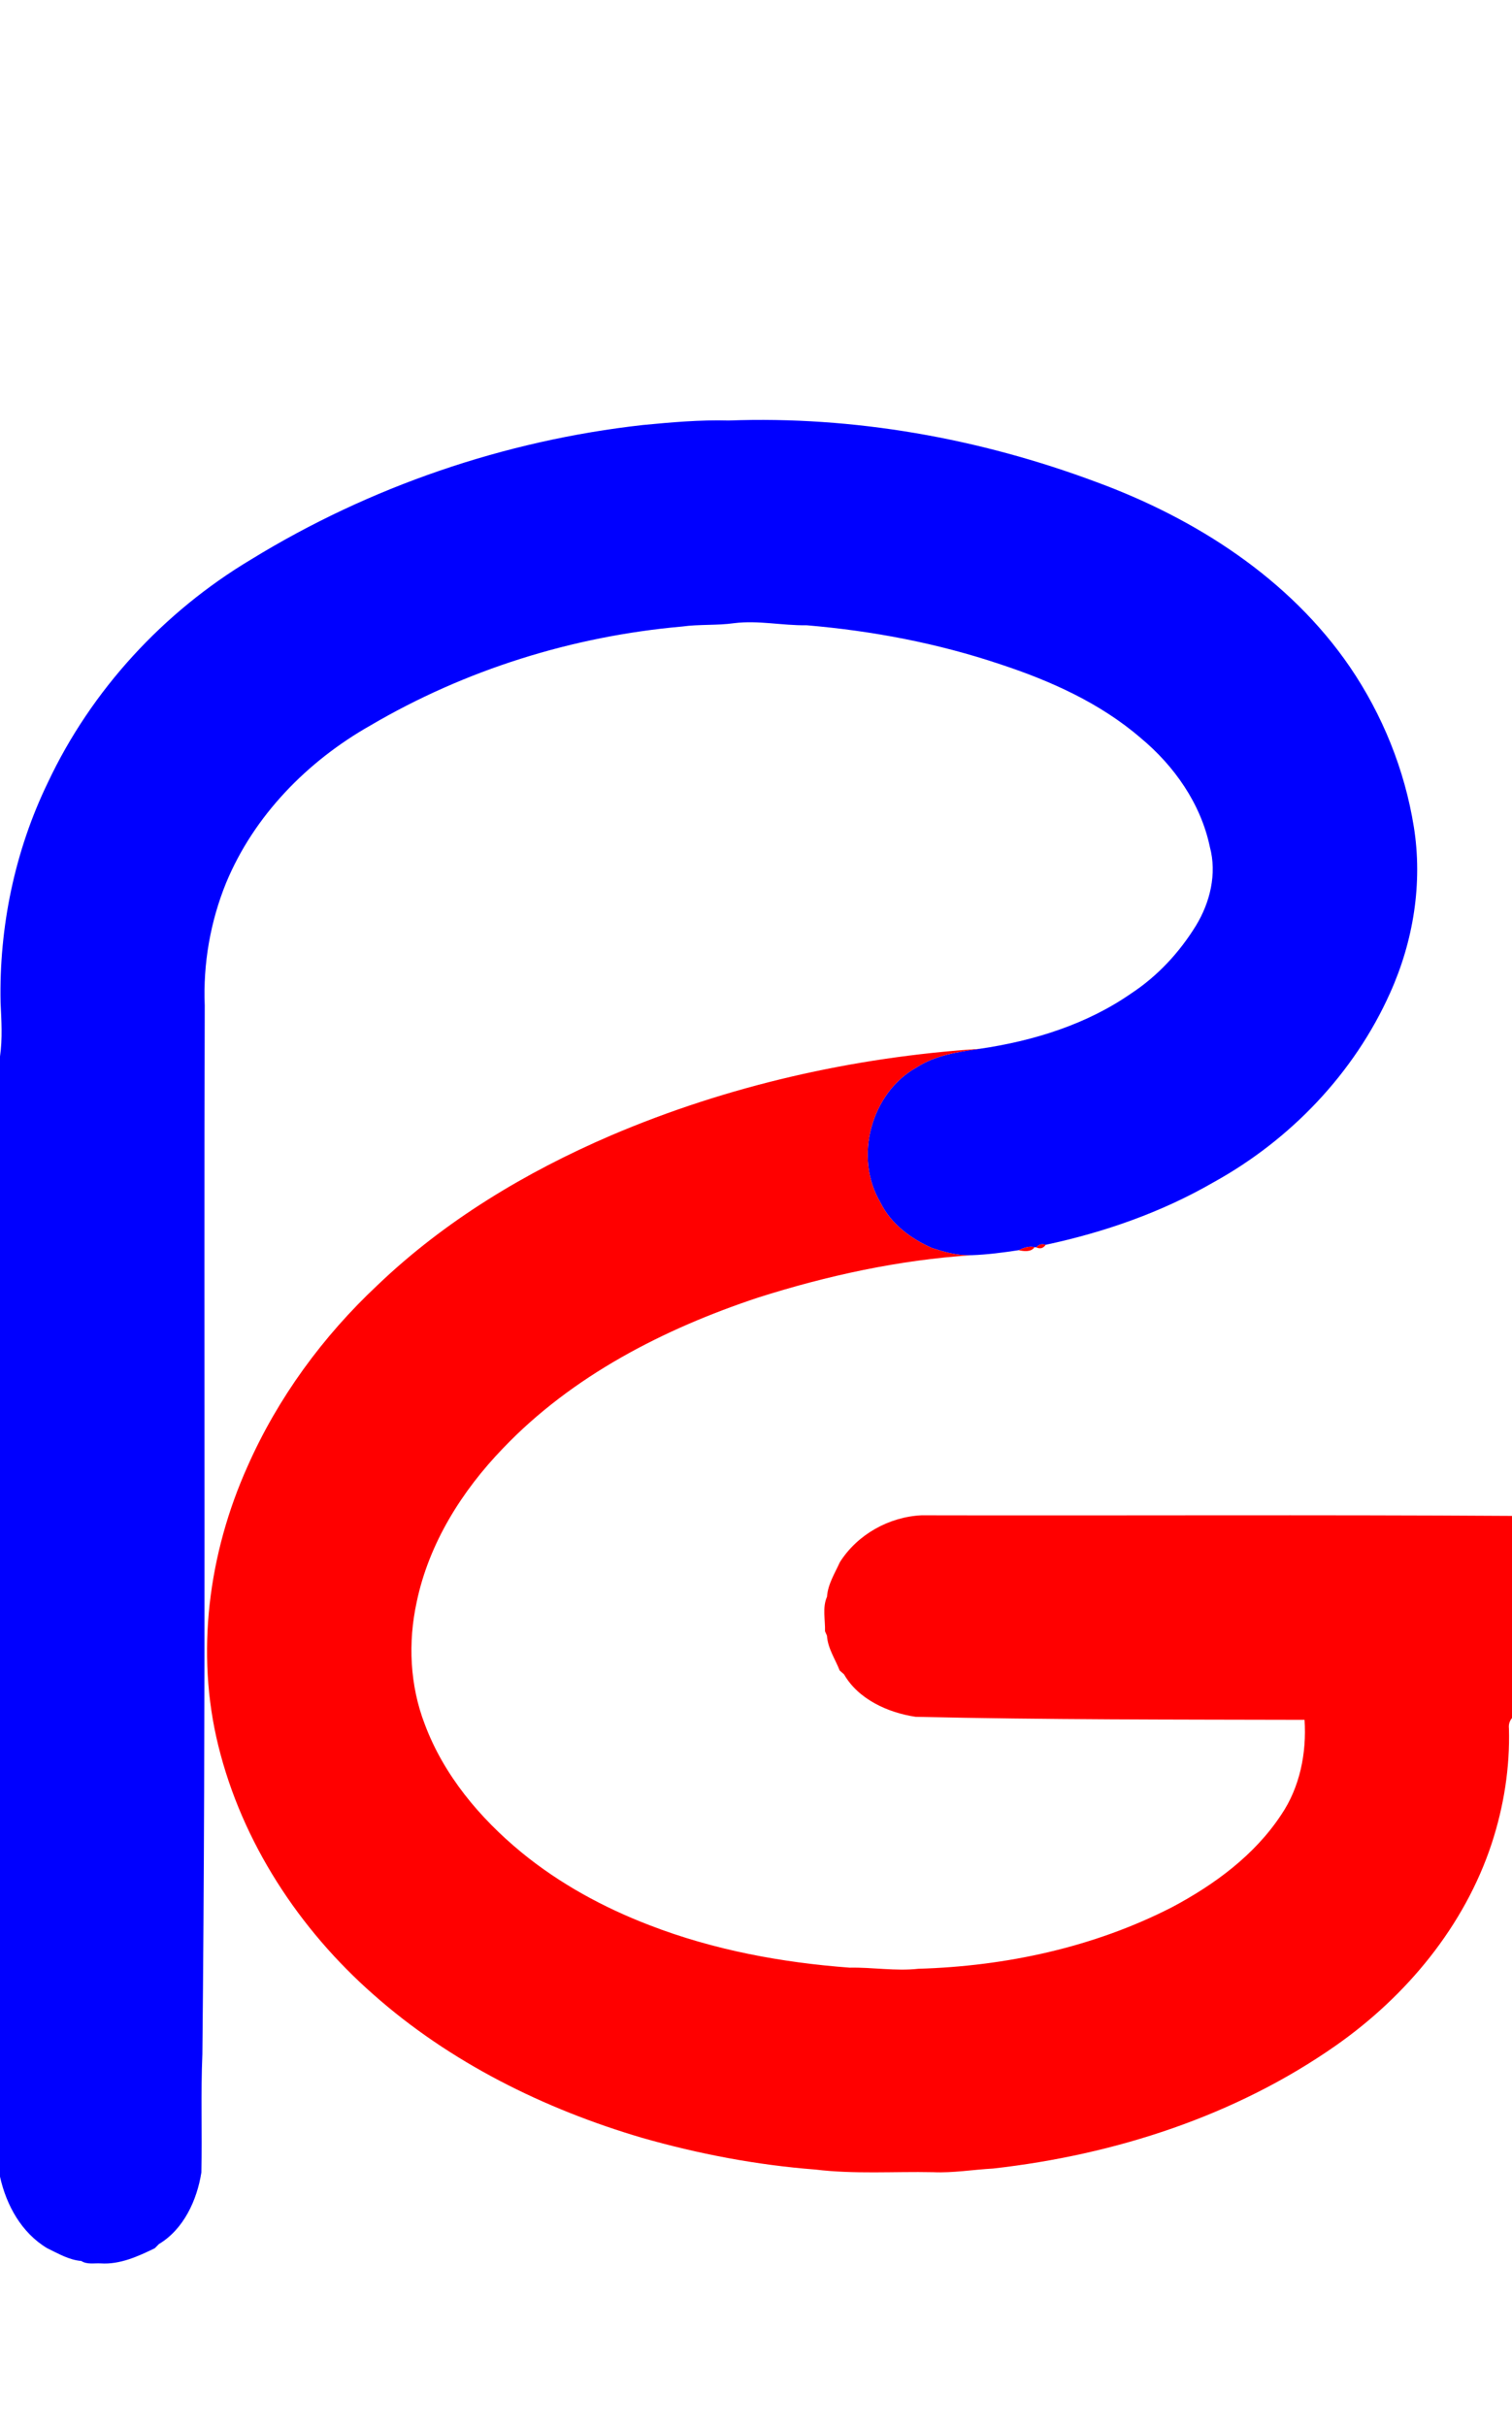 <?xml version="1.0" encoding="UTF-8" ?>
<!DOCTYPE svg PUBLIC "-//W3C//DTD SVG 1.1//EN" "http://www.w3.org/Graphics/SVG/1.1/DTD/svg11.dtd">
<svg width="525pt" height="842pt" viewBox="0 0 525 842" version="1.1" xmlns="http://www.w3.org/2000/svg">
<g id="#0000ffff">
<path fill="#0000ff" opacity="1.00" d=" M 223.21 147.53 C 233.10 146.59 243.01 145.69 252.97 145.97 C 296.42 144.35 340.04 152.12 380.72 167.34 C 415.14 179.99 447.71 200.83 468.69 231.47 C 480.00 248.07 487.73 267.14 490.91 286.99 C 494.04 306.48 490.77 326.71 482.68 344.65 C 470.21 372.55 448.03 395.68 421.35 410.40 C 403.31 420.82 383.42 427.75 363.09 432.09 C 361.78 431.64 360.70 431.94 359.83 432.99 L 359.24 432.90 C 357.31 432.42 355.41 433.17 353.69 433.96 C 348.33 434.78 342.94 435.49 337.51 435.69 C 333.91 435.85 330.37 435.22 326.93 434.23 C 325.86 433.89 324.78 433.56 323.71 433.24 C 316.27 430.00 309.41 424.90 305.73 417.48 C 296.34 401.75 302.42 379.21 318.46 370.38 C 324.96 366.24 332.69 365.11 340.17 364.06 C 358.76 361.34 377.30 355.62 392.84 344.79 C 401.95 338.80 409.53 330.61 415.23 321.35 C 420.17 313.28 422.60 303.29 420.09 293.99 C 416.95 278.96 407.71 265.81 396.02 256.12 C 381.98 244.03 364.80 236.34 347.35 230.59 C 325.60 223.28 302.89 218.96 280.04 217.04 C 271.66 217.18 263.33 215.27 254.96 216.31 C 248.94 217.16 242.85 216.65 236.84 217.48 C 198.85 220.84 161.56 232.47 128.65 251.80 C 106.81 264.15 88.21 283.08 78.52 306.43 C 73.04 319.87 70.49 334.54 71.09 349.04 C 70.70 470.35 71.54 591.68 70.27 712.98 C 69.68 726.68 70.23 740.39 69.92 754.09 C 68.41 763.70 63.77 773.81 55.19 778.94 C 54.83 779.31 54.10 780.03 53.74 780.40 C 47.89 783.24 41.64 786.10 34.96 785.66 C 32.71 785.53 30.24 786.12 28.22 784.82 C 23.91 784.47 20.16 782.20 16.36 780.38 C 7.46 775.03 2.20 765.47 0.00 755.56 L 0.00 366.73 C 0.90 360.51 0.49 354.22 0.20 347.97 C -0.34 321.71 5.15 295.27 16.63 271.60 C 31.73 239.53 56.79 212.36 87.18 194.20 C 128.37 168.91 175.18 152.89 223.21 147.53 Z" />
</g>
<g id="#ff0000ff">
<path fill="#ff0000" opacity="1.00" d=" M 212.12 394.14 C 252.65 376.83 296.25 366.96 340.17 364.06 C 332.69 365.11 324.96 366.24 318.46 370.38 C 302.42 379.21 296.34 401.75 305.73 417.48 C 309.41 424.90 316.27 430.00 323.71 433.24 C 324.78 433.56 325.86 433.89 326.93 434.23 C 330.37 435.22 333.91 435.85 337.51 435.69 C 312.22 437.34 287.24 442.77 263.12 450.44 C 230.44 461.30 198.69 477.57 174.68 502.70 C 160.38 517.52 148.94 535.71 144.69 556.05 C 141.62 570.11 142.30 585.08 147.51 598.56 C 154.11 616.18 166.57 631.05 180.97 642.91 C 194.28 653.84 209.57 662.16 225.62 668.30 C 247.78 676.87 271.38 681.24 295.01 683.00 C 302.98 682.84 310.93 684.27 318.89 683.39 C 349.27 682.51 379.82 675.93 406.97 662.01 C 421.66 654.20 435.61 643.98 444.87 629.93 C 451.38 620.32 453.72 608.44 452.97 596.98 C 407.95 596.87 362.91 596.96 317.90 595.93 C 308.29 594.49 298.02 589.84 293.06 581.18 C 292.68 580.84 291.93 580.18 291.55 579.85 C 290.00 575.86 287.42 572.18 287.14 567.78 C 286.97 567.39 286.63 566.62 286.46 566.24 C 286.58 562.30 285.49 557.95 287.15 554.27 C 287.45 549.89 289.86 546.15 291.62 542.26 C 297.69 532.65 308.71 526.50 320.01 525.98 C 388.34 526.13 456.67 525.76 525.00 526.19 L 525.00 596.35 C 524.13 597.41 523.78 598.62 523.94 600.00 C 524.32 613.54 522.15 627.12 517.93 639.98 C 508.50 668.54 488.45 692.73 464.03 709.90 C 429.02 734.47 387.10 747.98 344.82 752.73 C 337.87 753.11 330.97 754.31 324.00 754.00 C 310.36 753.72 296.66 754.74 283.08 753.08 C 262.71 751.52 242.53 747.66 222.89 742.06 C 188.91 732.04 156.30 715.92 129.67 692.34 C 103.84 669.63 84.06 639.50 75.80 605.95 C 67.84 573.69 72.42 539.11 85.96 508.98 C 96.47 485.21 112.13 463.85 131.07 446.11 C 154.41 423.75 182.53 406.86 212.12 394.14 Z" />
<path fill="#ff0000" opacity="1.00" d=" M 359.83 432.99 C 360.70 431.94 361.78 431.64 363.09 432.09 C 362.25 433.32 361.16 433.61 359.83 432.99 Z" />
<path fill="#ff0000" opacity="1.00" d=" M 353.69 433.96 C 355.41 433.17 357.31 432.42 359.24 432.90 C 357.99 434.70 355.54 434.36 353.69 433.96 Z" />
</g>
</svg>
